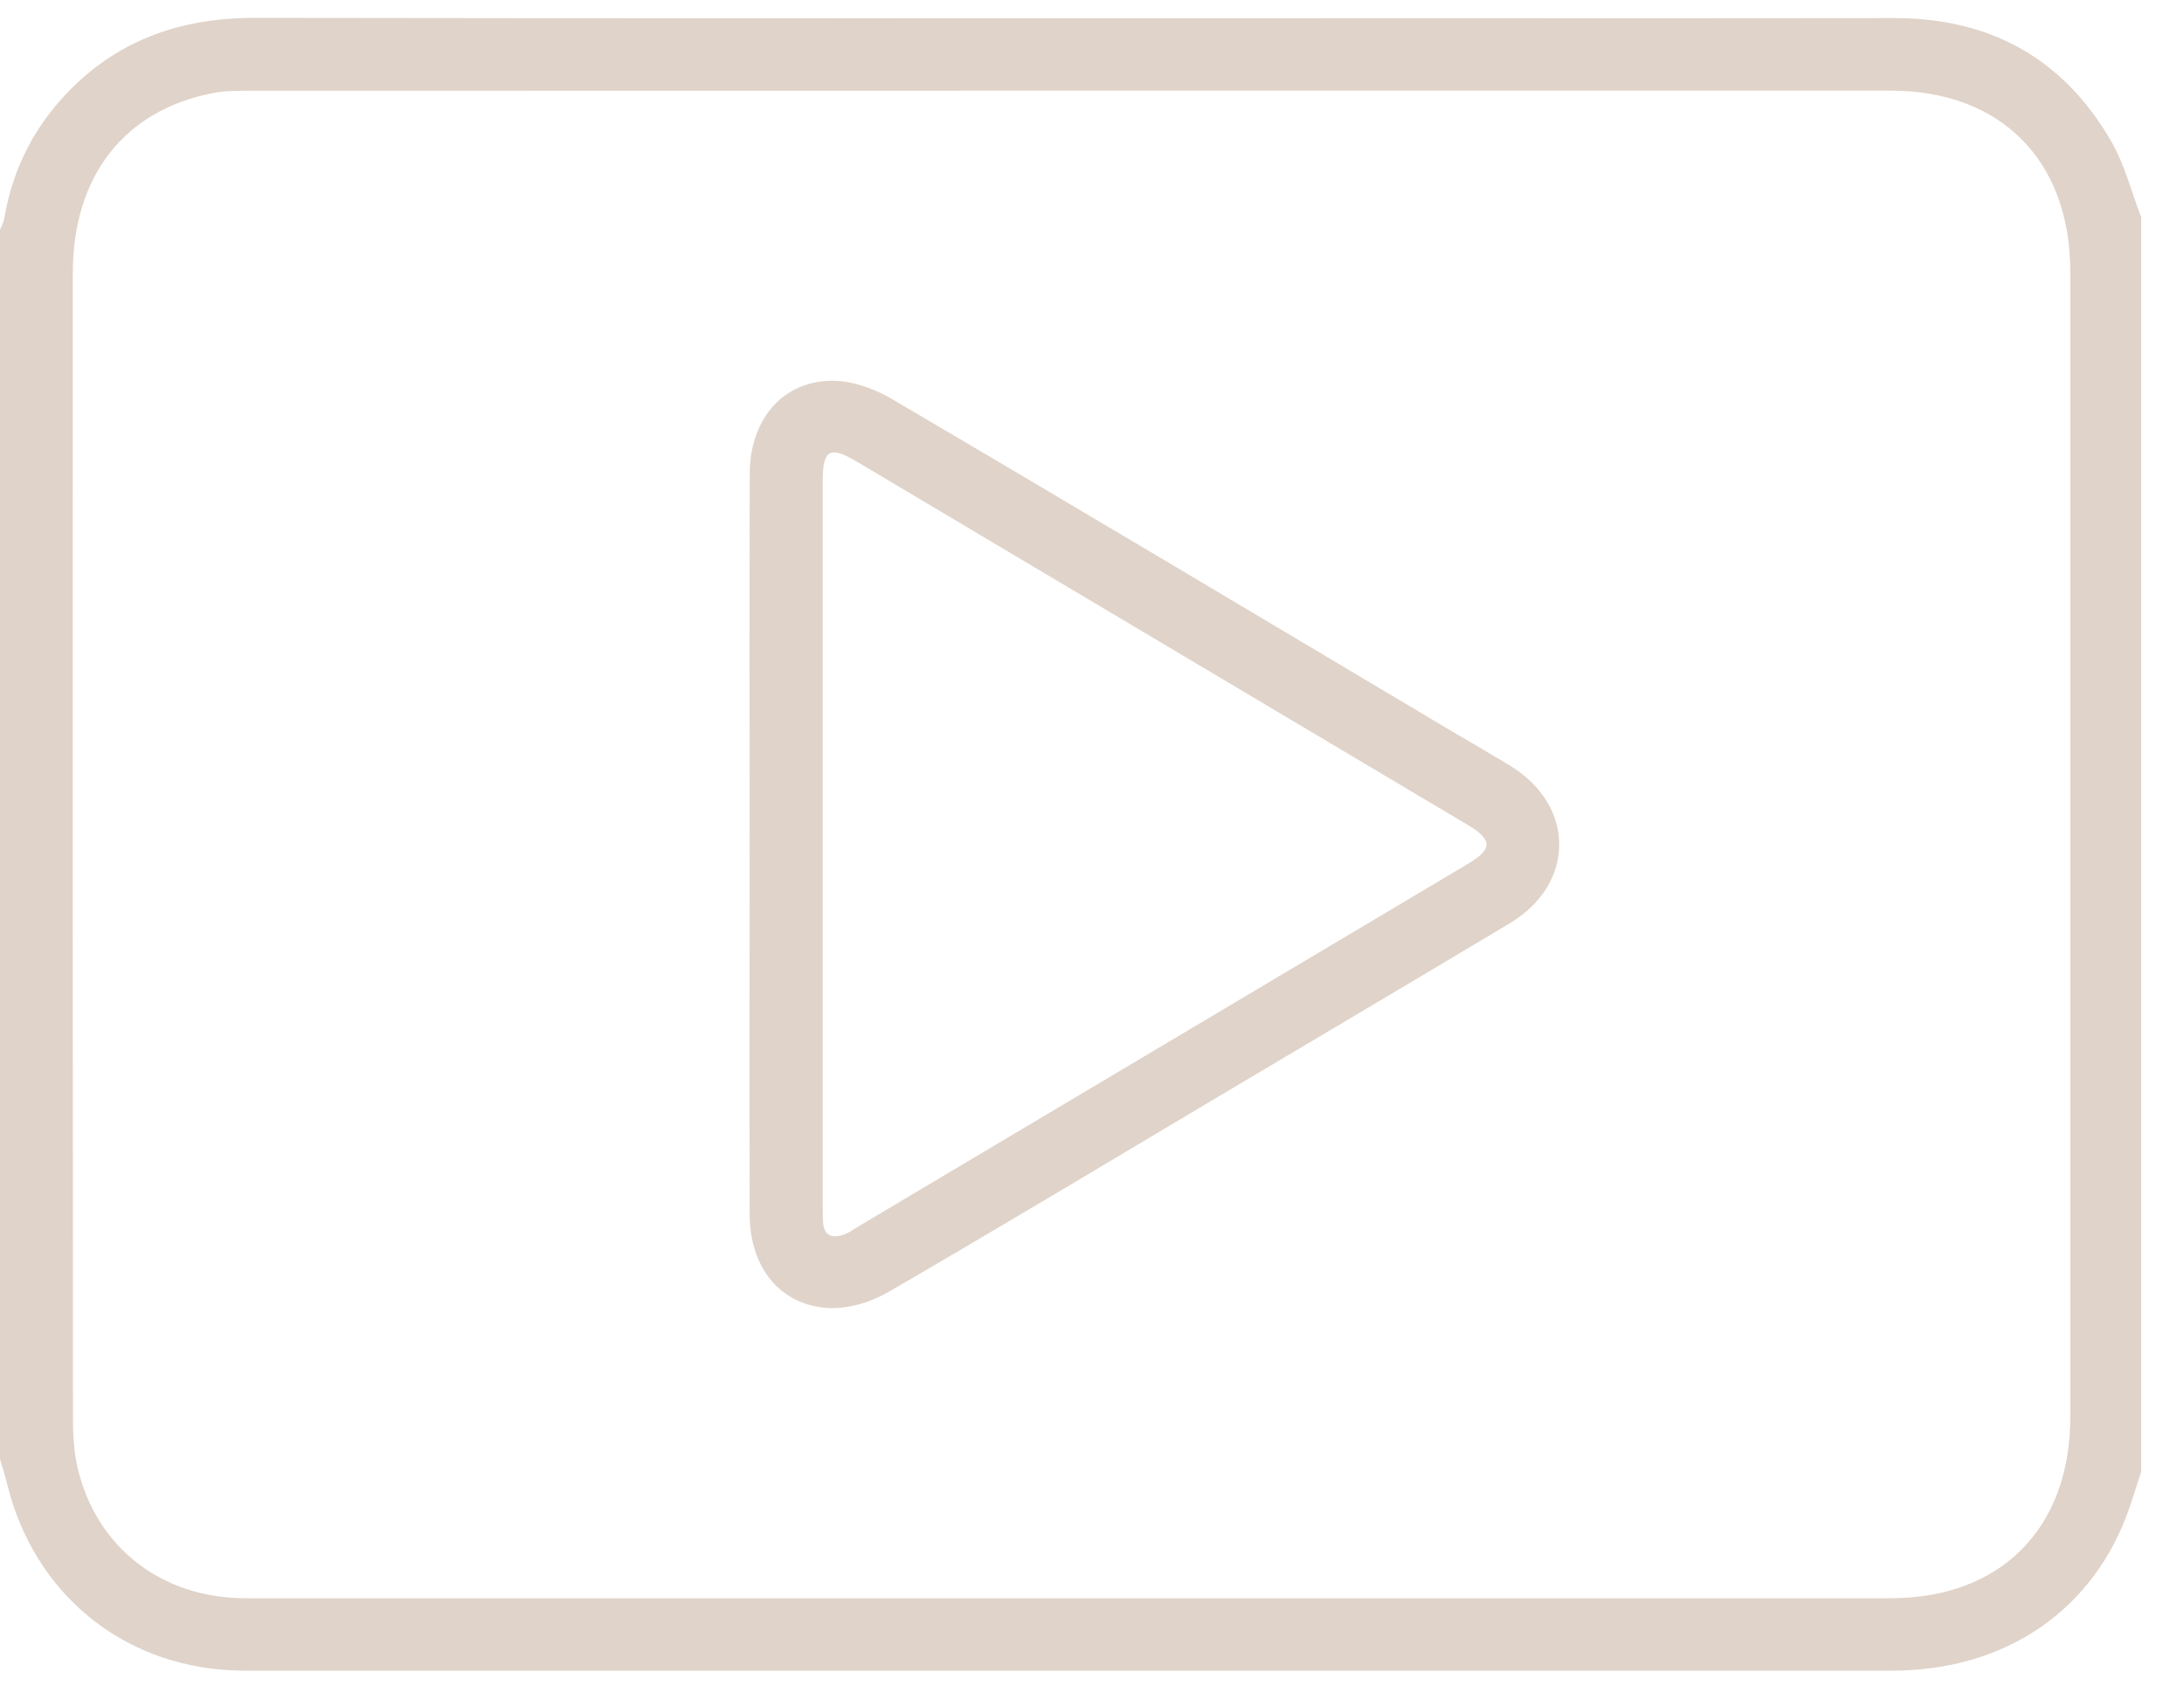 <svg width="40" height="31" viewBox="0 0 40 31" fill="none" xmlns="http://www.w3.org/2000/svg">
<path fill-rule="evenodd" clip-rule="evenodd" d="M19.618 1.66C14.626 1.66 9.636 1.66 4.645 1.662C4.403 1.662 4.157 1.657 3.921 1.701C2.284 2.006 1.334 3.219 1.333 5.001C1.331 11.978 1.331 18.954 1.336 25.931C1.336 26.25 1.349 26.579 1.422 26.886C1.766 28.346 2.964 29.271 4.492 29.272C14.537 29.273 24.582 29.273 34.629 29.272C36.647 29.272 37.918 27.988 37.918 25.951C37.919 18.961 37.919 11.971 37.918 4.982C37.918 2.941 36.65 1.661 34.629 1.66C29.624 1.66 24.621 1.66 19.618 1.66M39.216 3.979V26.954C39.146 27.17 39.079 27.387 39.005 27.602C38.365 29.478 36.743 30.599 34.652 30.599C24.633 30.601 14.614 30.6 4.595 30.6C4.481 30.6 4.366 30.598 4.251 30.593C2.225 30.5 0.624 29.176 0.133 27.189C0.094 27.032 0.045 26.878 0 26.723C0 19.218 0 11.715 0 4.21C0.026 4.143 0.066 4.077 0.077 4.006C0.217 3.175 0.563 2.442 1.122 1.818C2.07 0.76 3.266 0.325 4.671 0.327C11.985 0.339 19.298 0.333 26.611 0.333C29.305 0.333 31.997 0.336 34.691 0.331C36.447 0.329 37.794 1.068 38.673 2.599C38.916 3.022 39.038 3.517 39.216 3.979" fill="#E0D3C9"/>
<path fill-rule="evenodd" clip-rule="evenodd" d="M15.068 15.468C15.068 17.509 15.068 19.551 15.068 21.592C15.068 21.849 15.064 22.106 15.073 22.362C15.081 22.629 15.235 22.692 15.462 22.609C15.556 22.575 15.64 22.511 15.728 22.459C19.445 20.248 23.163 18.037 26.88 15.825C27.341 15.551 27.341 15.381 26.877 15.106C23.149 12.888 19.421 10.671 15.691 8.454C15.198 8.161 15.069 8.234 15.068 8.805C15.067 11.026 15.068 13.247 15.068 15.468M13.729 15.462C13.729 13.201 13.725 10.94 13.731 8.679C13.733 7.716 14.295 7.011 15.185 6.974C15.562 6.959 15.992 7.106 16.327 7.303C19.782 9.333 23.223 11.39 26.668 13.439C26.997 13.634 27.329 13.824 27.656 14.023C28.859 14.755 28.859 16.188 27.65 16.911C25.843 17.993 24.03 19.064 22.22 20.141C20.235 21.322 18.255 22.514 16.256 23.672C15.942 23.853 15.534 23.975 15.178 23.957C14.288 23.91 13.733 23.214 13.73 22.246C13.725 19.985 13.729 17.723 13.729 15.462" fill="#E0D3C9"/>
</svg>
